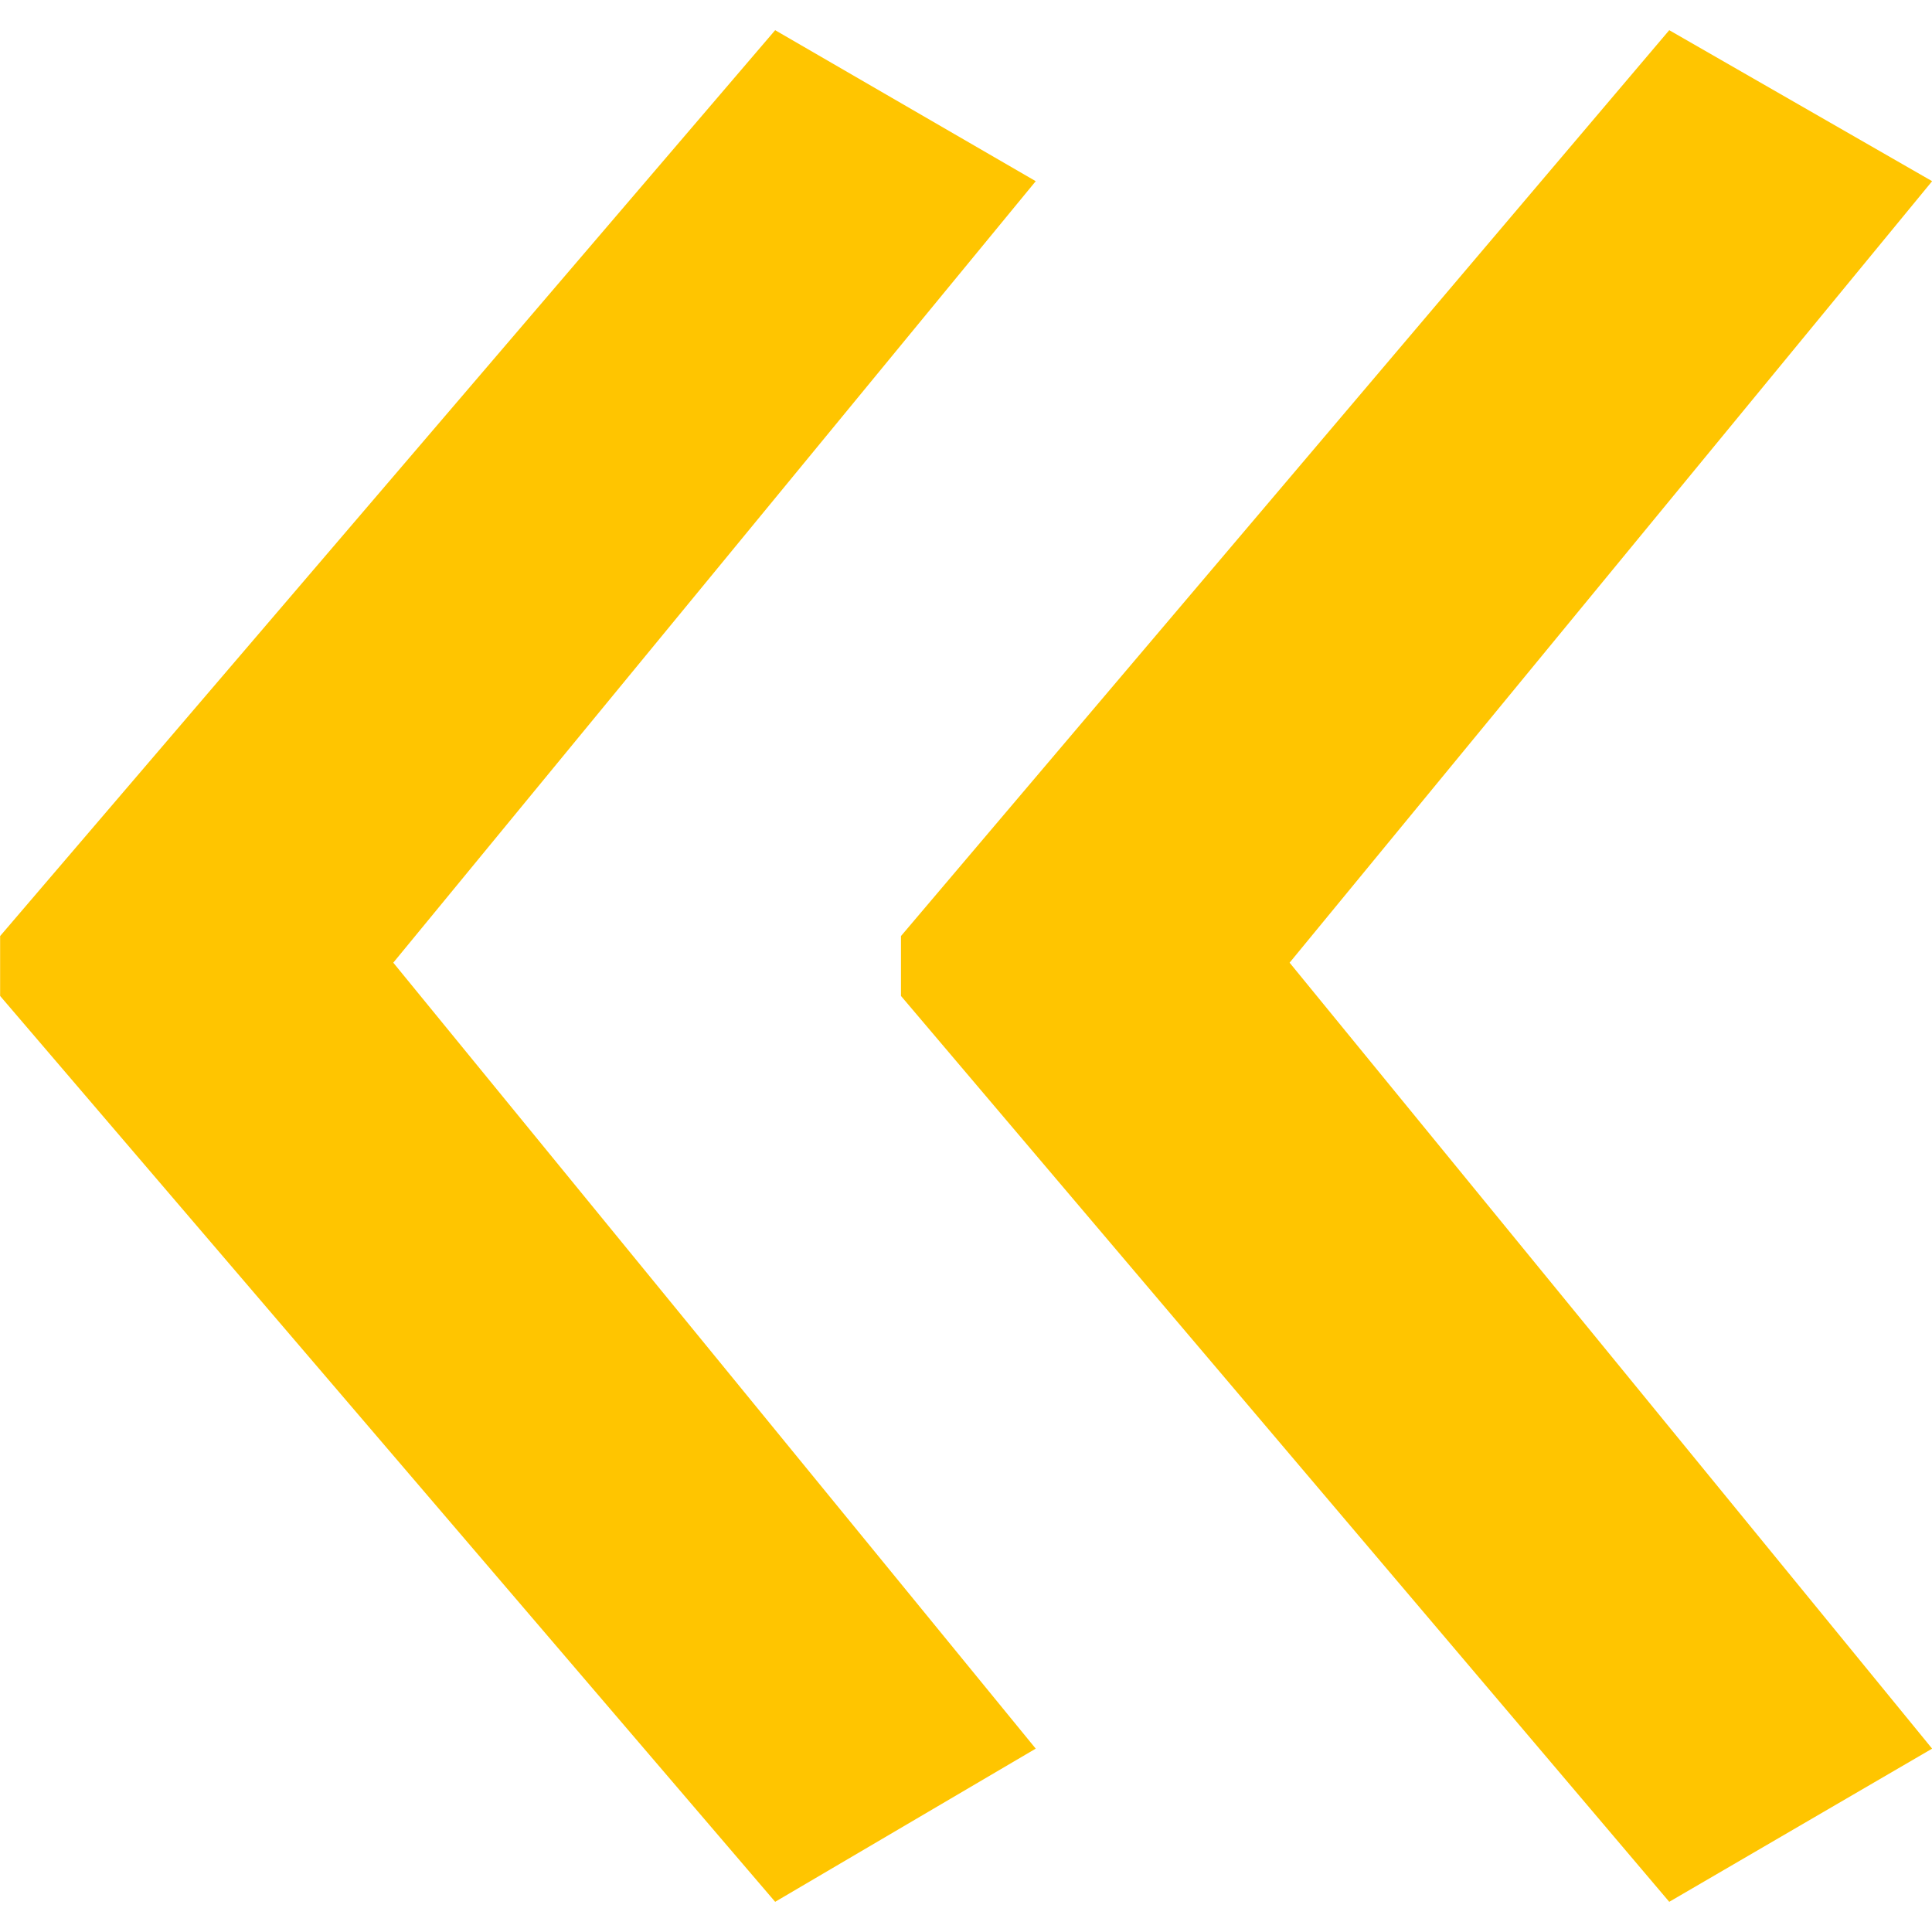 <?xml version="1.0" encoding="UTF-8"?> <svg xmlns="http://www.w3.org/2000/svg" width="32" height="32" viewBox="0 0 32 32" fill="none"> <path d="M0.002 16.496L12.839 31.5L17.155 28.963L6.514 15.945L17.155 3.001L12.839 0.5L0.002 15.504V16.496ZM14.923 16.496L27.648 31.5L32.002 28.963L21.36 15.945L32.002 3.001L27.648 0.5L14.923 15.504V16.496Z" fill="#FFC500"></path> </svg> 